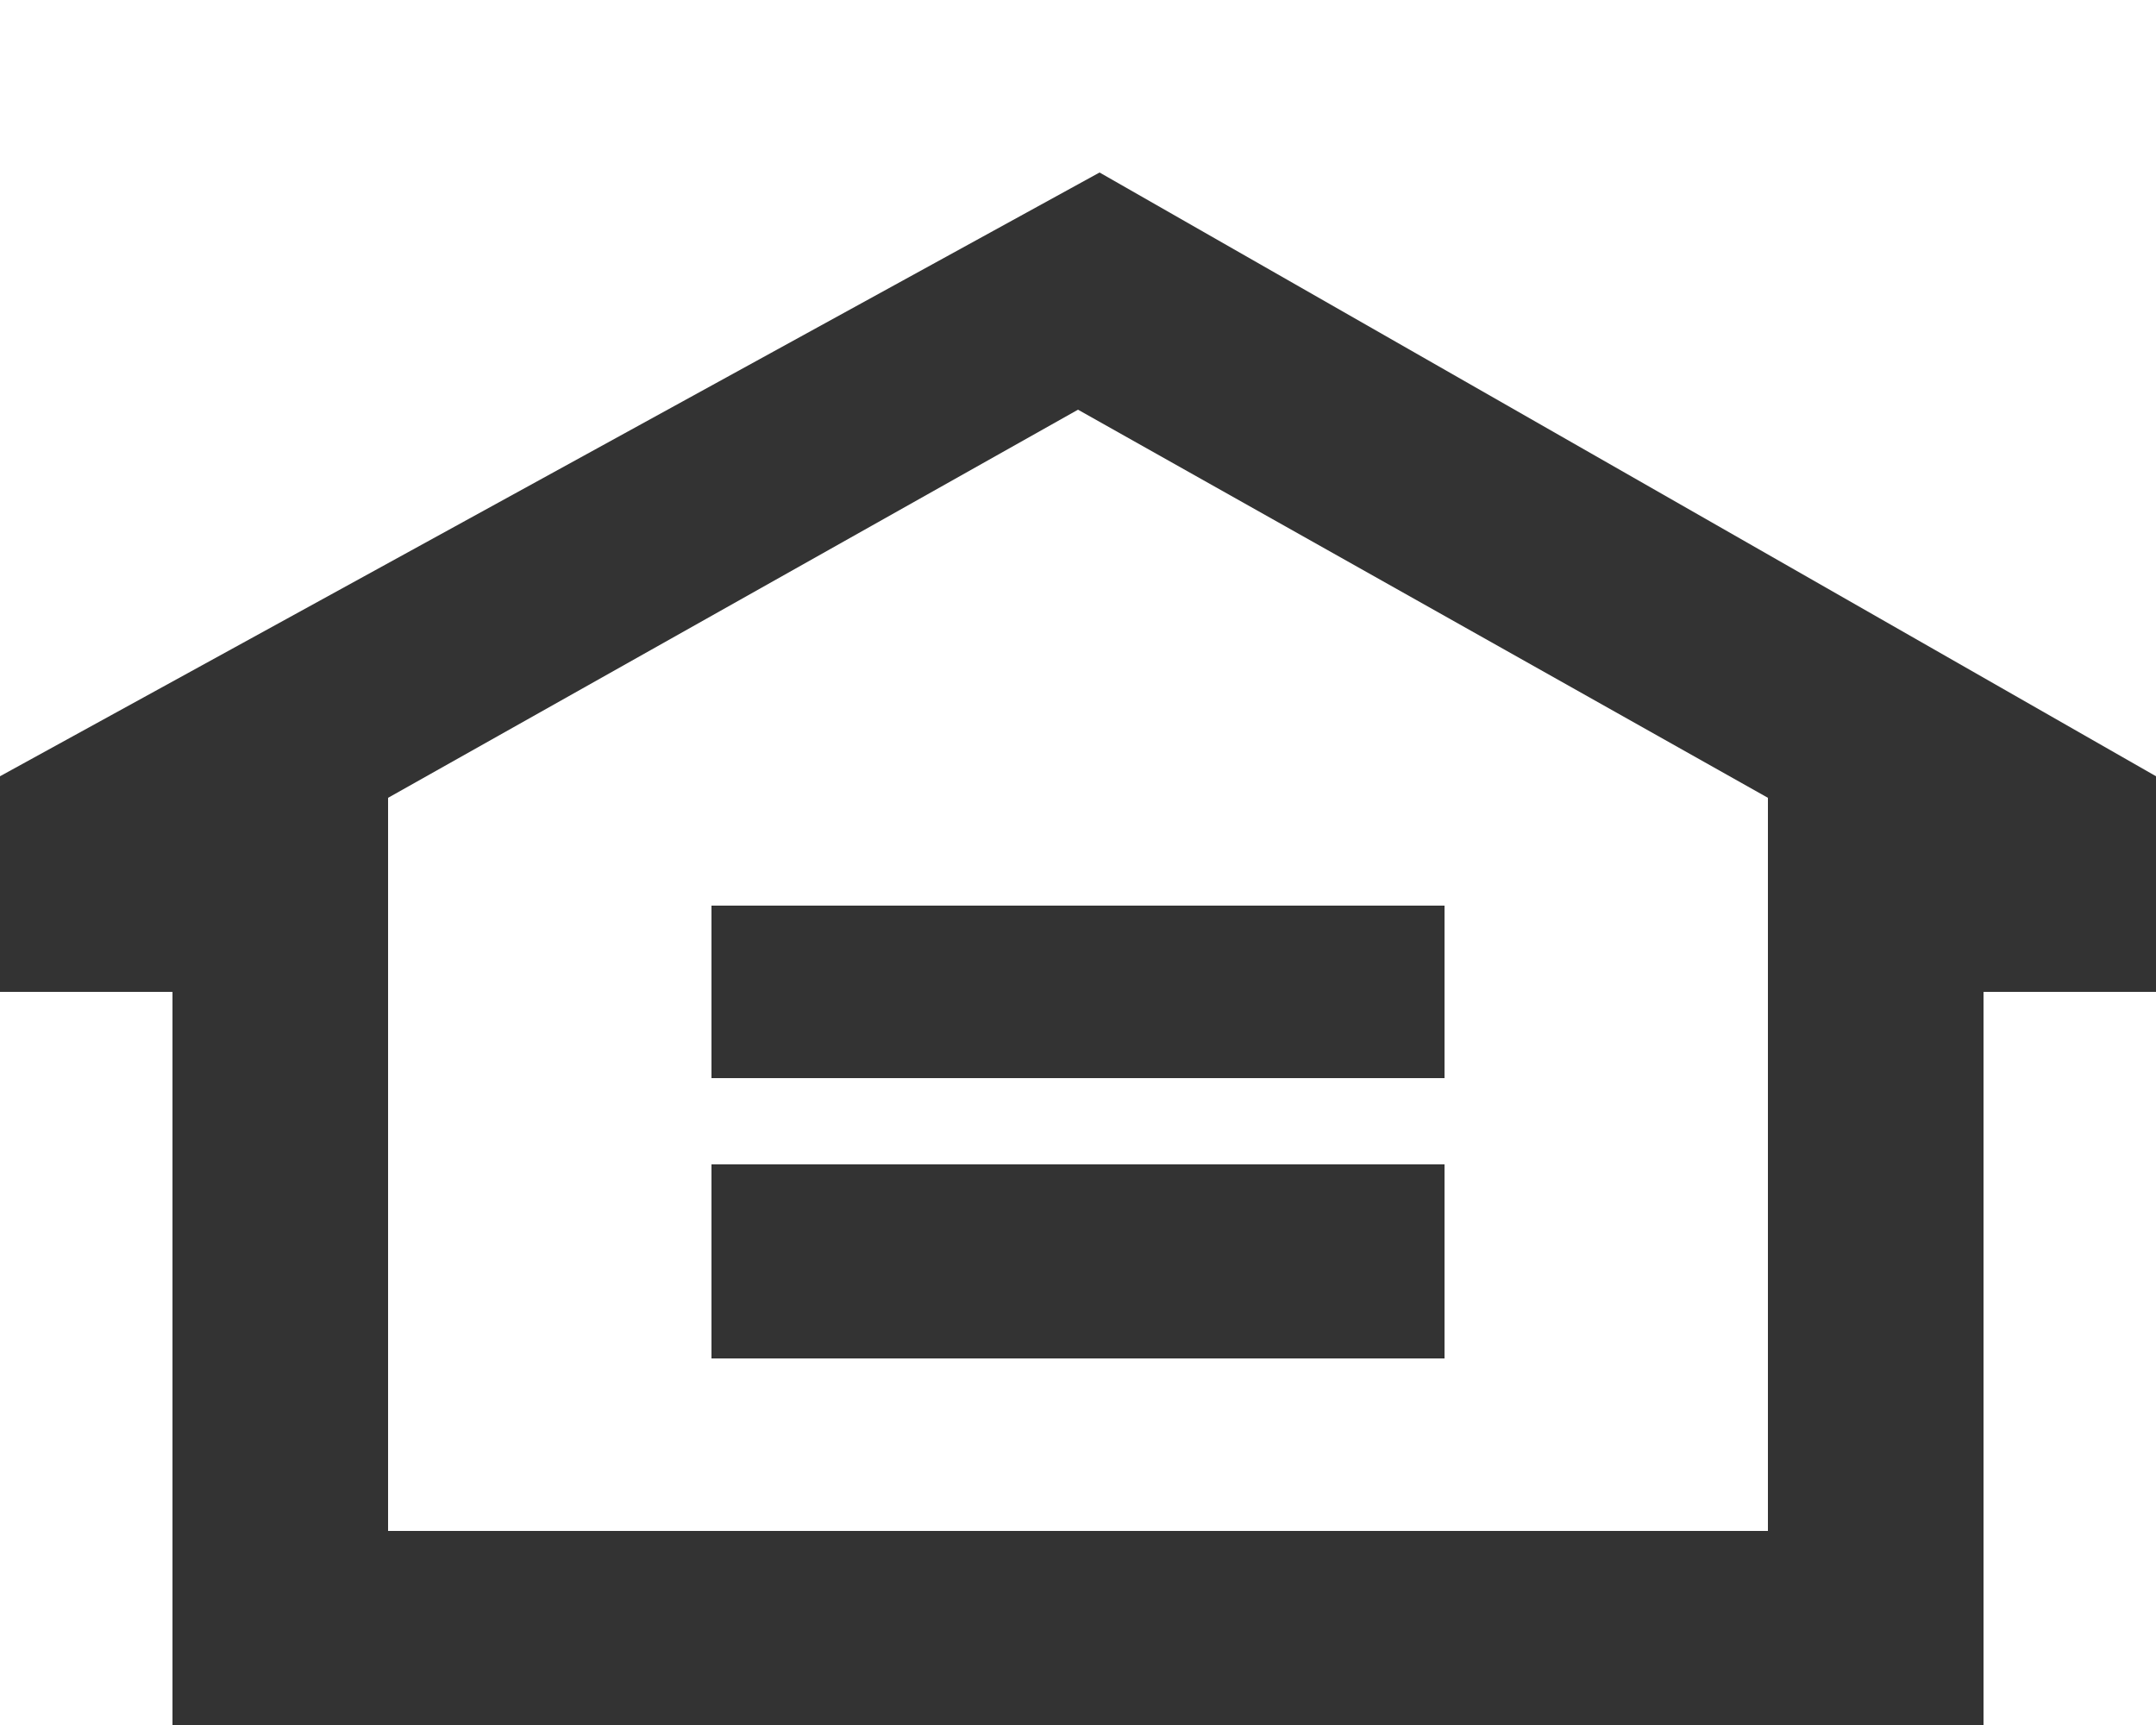 <?xml version="1.0" encoding="UTF-8" standalone="no"?>
<svg xmlns="http://www.w3.org/2000/svg" viewBox="0 0 10 8" fill="#333">
<path clip-rule="evenodd" d="m5.1 0.8l-5.1 2.8v1h0.8v3.4h8.4v-3.4h0.8v-1l-4.9-2.8zm3.1 6.3h-6.4v-3.4l3.2-1.8 3.2 1.8v3.4z" fill-rule="evenodd"/>
<path d="m3.3 5v-0.8h3.4v0.8h-3.4z"/>
<path d="m3.3 5.4h3.4v0.9h-3.4v-0.9z"/>
</svg>